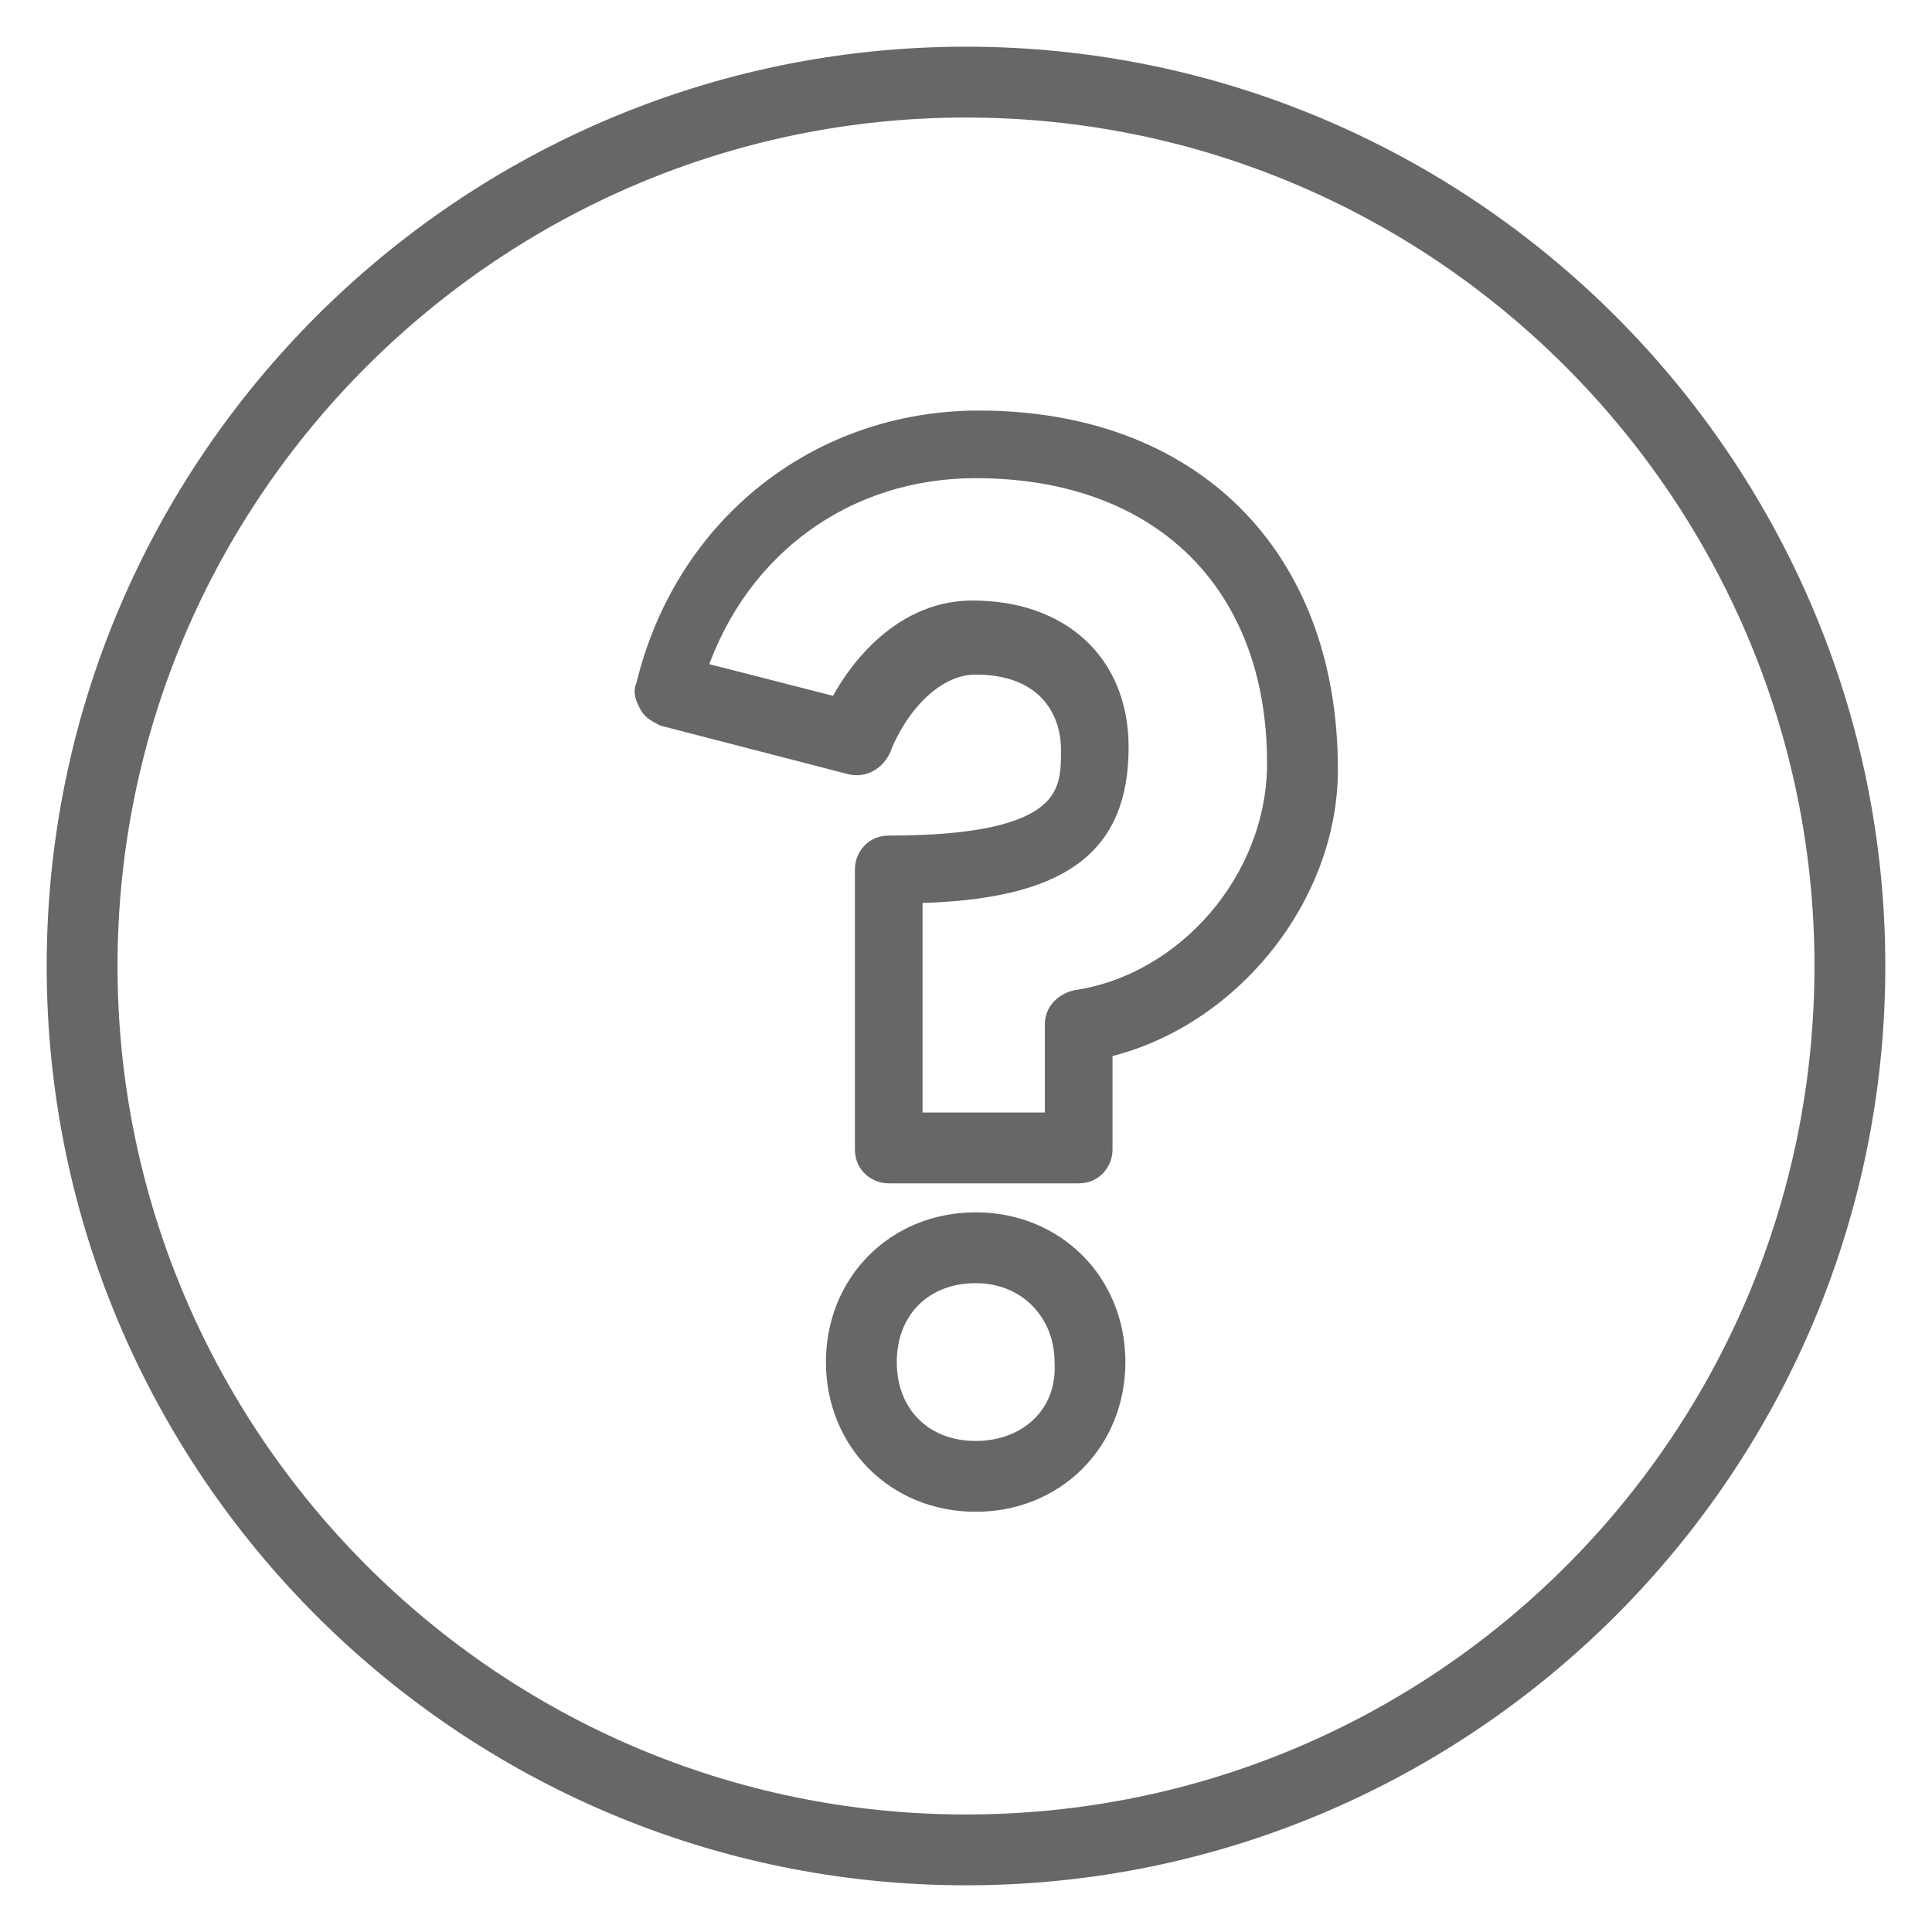<?xml version="1.0" encoding="utf-8"?>
<!-- Generator: Adobe Illustrator 23.0.0, SVG Export Plug-In . SVG Version: 6.00 Build 0)  -->
<svg version="1.1" id="Capa_1" xmlns="http://www.w3.org/2000/svg" xmlns:xlink="http://www.w3.org/1999/xlink" x="0px" y="0px"
	 viewBox="0 0 60 60" style="enable-background:new 0 0 60 60;" xml:space="preserve">
<style type="text/css">
	.st0{fill:#676767;stroke:#676767;stroke-width:0.5;stroke-miterlimit:10;}
</style>
<g>
	<path class="st0" d="M30,1.7C14.4,1.7,1.7,14.4,1.7,30c0,15.6,12.7,28.3,28.3,28.3c15.6,0,28.3-12.7,28.3-28.3
		C58.3,14.4,45.6,1.7,30,1.7z M30,56.6c-14.7,0-26.6-12-26.6-26.6c0-14.7,12-26.6,26.6-26.6c14.7,0,26.6,12,26.6,26.6
		C56.6,44.7,44.7,56.6,30,56.6z"/>
	<path class="st0" d="M30.4,13c-5,0-9.2,3.3-10.4,8.3c-0.1,0.2,0,0.4,0.1,0.6c0.1,0.2,0.3,0.3,0.5,0.4l5.8,1.5
		c0.4,0.1,0.8-0.1,1-0.5c0.5-1.3,1.6-2.6,2.9-2.6c2.1,0,2.9,1.3,2.9,2.6c0,1.3,0,2.9-5.6,2.9c-0.5,0-0.8,0.4-0.8,0.8v8.7
		c0,0.5,0.4,0.8,0.8,0.8h5.9c0.5,0,0.8-0.4,0.8-0.8v-3.1c3.9-0.9,7-4.7,7-8.7C41.3,17.2,37,13,30.4,13z M33.4,31
		c-0.4,0.1-0.7,0.4-0.7,0.8v3h-4.3v-7c4.6-0.1,6.4-1.5,6.4-4.6c0-2.6-1.8-4.3-4.6-4.3c-2.4,0-3.8,2.2-4.2,3l-4.3-1.1
		c1.3-3.8,4.6-6.2,8.6-6.2c5.7,0,9.3,3.5,9.3,9.1C39.6,27.3,36.8,30.5,33.4,31z"/>
	<path class="st0" d="M30.3,37.9c-2.5,0-4.4,1.9-4.4,4.4c0,2.5,1.9,4.4,4.4,4.4c2.5,0,4.4-1.9,4.4-4.4
		C34.7,39.8,32.8,37.9,30.3,37.9z M30.3,45c-1.6,0-2.7-1.1-2.7-2.7c0-1.6,1.1-2.7,2.7-2.7c1.6,0,2.7,1.2,2.7,2.7
		C33.1,43.9,31.9,45,30.3,45z"/>
</g>
</svg>
